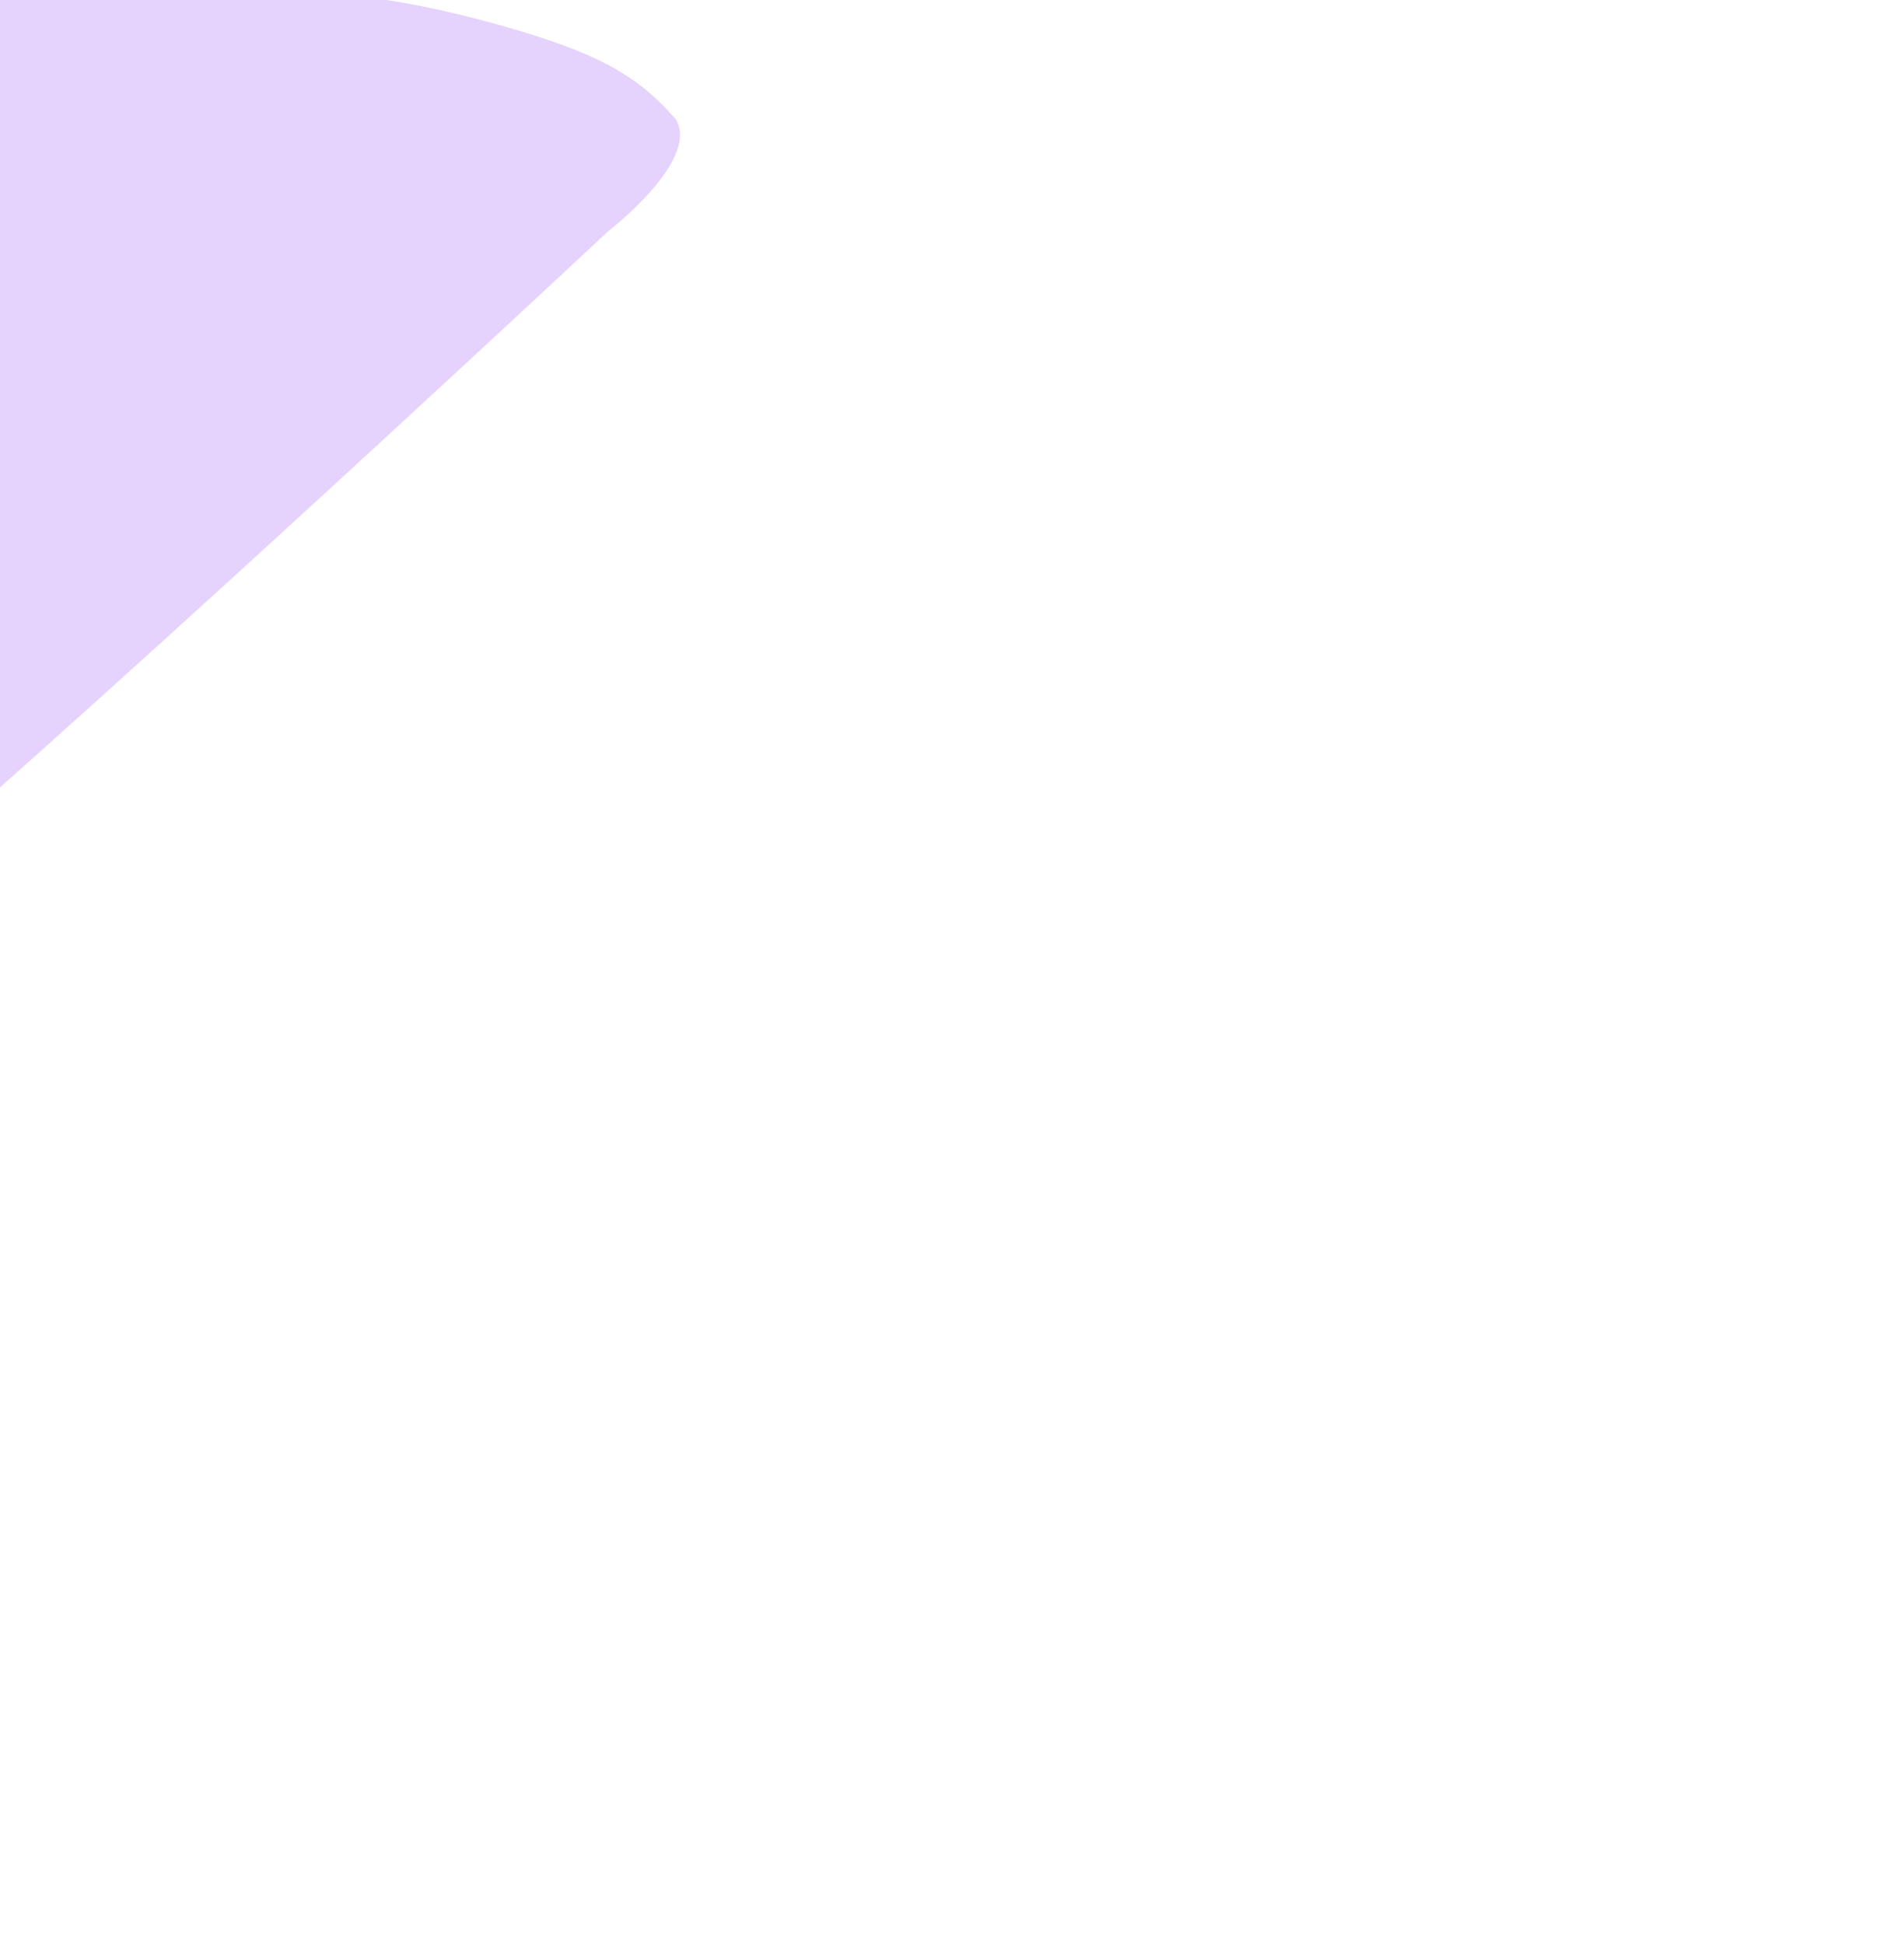 <svg width="476" height="486" viewBox="0 0 476 486" fill="none" xmlns="http://www.w3.org/2000/svg">
<g opacity="0.22" filter="url(#filter0_f_81_606)">
<path d="M38.18 -2.954C-126.37 -0.582 -216.016 0.994 -351.321 6.127C-403.062 10.469 -424.47 15.062 -439.075 29.965C-484.958 89.317 -521.694 130.953 -553 179.235C-551.723 198.894 -537.853 205.902 -506.814 212.154C-397.336 222.838 -277.466 224.836 -125.01 232.587C-66.215 233.626 -42.336 229.329 -17.243 212.154C54.315 149.235 152.105 57.776 152.105 57.776C152.105 57.776 174.887 40.294 169.04 29.965C158.781 17.885 147.421 12.63 124.394 6.127C97.223 -1.375 78.33 -3.34 38.18 -2.954Z" fill="#8A34F7"/>
</g>
<defs>
<filter id="filter0_f_81_606" x="-858.627" y="-308.627" width="1334.25" height="846.987" filterUnits="userSpaceOnUse" color-interpolation-filters="sRGB">
<feFlood flood-opacity="0" result="BackgroundImageFix"/>
<feBlend mode="normal" in="SourceGraphic" in2="BackgroundImageFix" result="shape"/>
<feGaussianBlur stdDeviation="152.814" result="effect1_foregroundBlur_81_606"/>
</filter>
</defs>
</svg>
